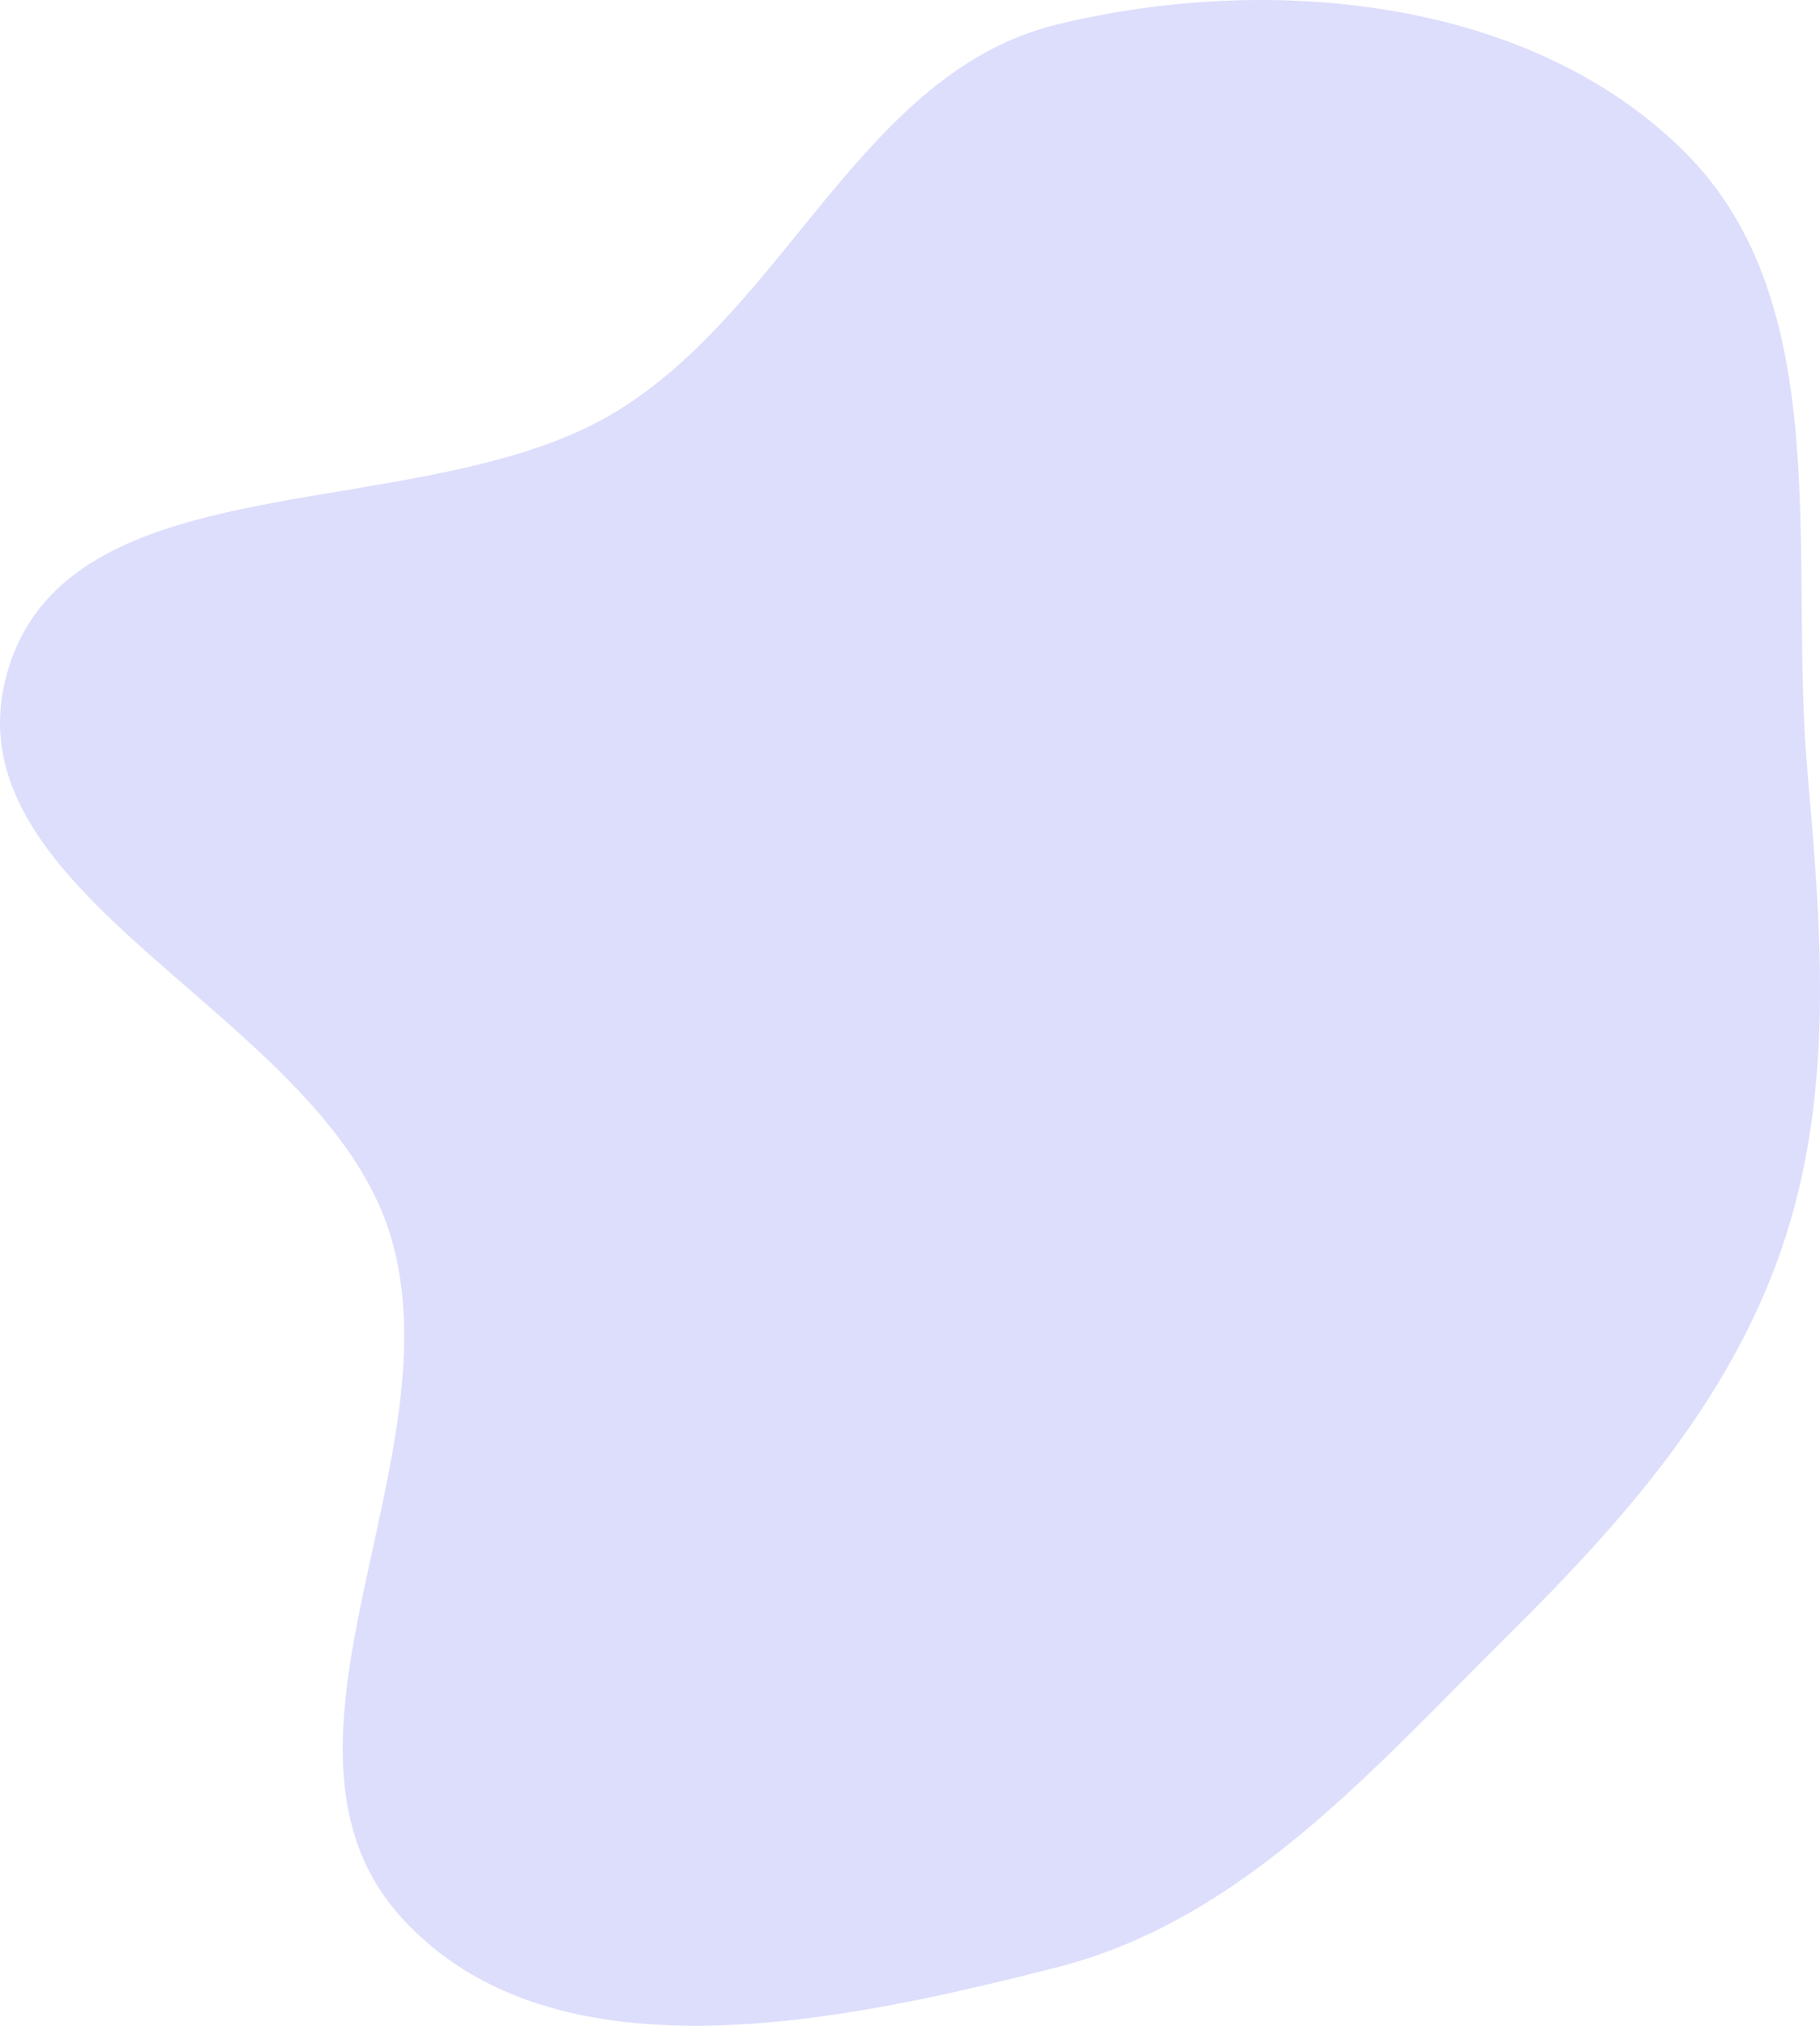 <svg width="71" height="79" viewBox="0 0 71 79" fill="none" xmlns="http://www.w3.org/2000/svg">
<path fill-rule="evenodd" clip-rule="evenodd" d="M41.245 0.952C49.535 -1.059 59.666 -0.1 65.711 5.917C71.677 11.857 69.771 21.696 70.509 30.082C71.069 36.45 71.575 42.723 69.48 48.763C67.418 54.708 63.293 59.353 58.822 63.78C53.523 69.027 48.471 74.874 41.245 76.717C32.754 78.884 21.564 81.275 15.67 74.79C9.524 68.028 17.957 56.763 15.193 48.054C12.463 39.456 -2.149 34.967 0.269 26.276C2.647 17.731 16.565 20.669 24.11 16.006C30.74 11.909 33.671 2.789 41.245 0.952Z" fill="#DDDEFC"/>
</svg>

